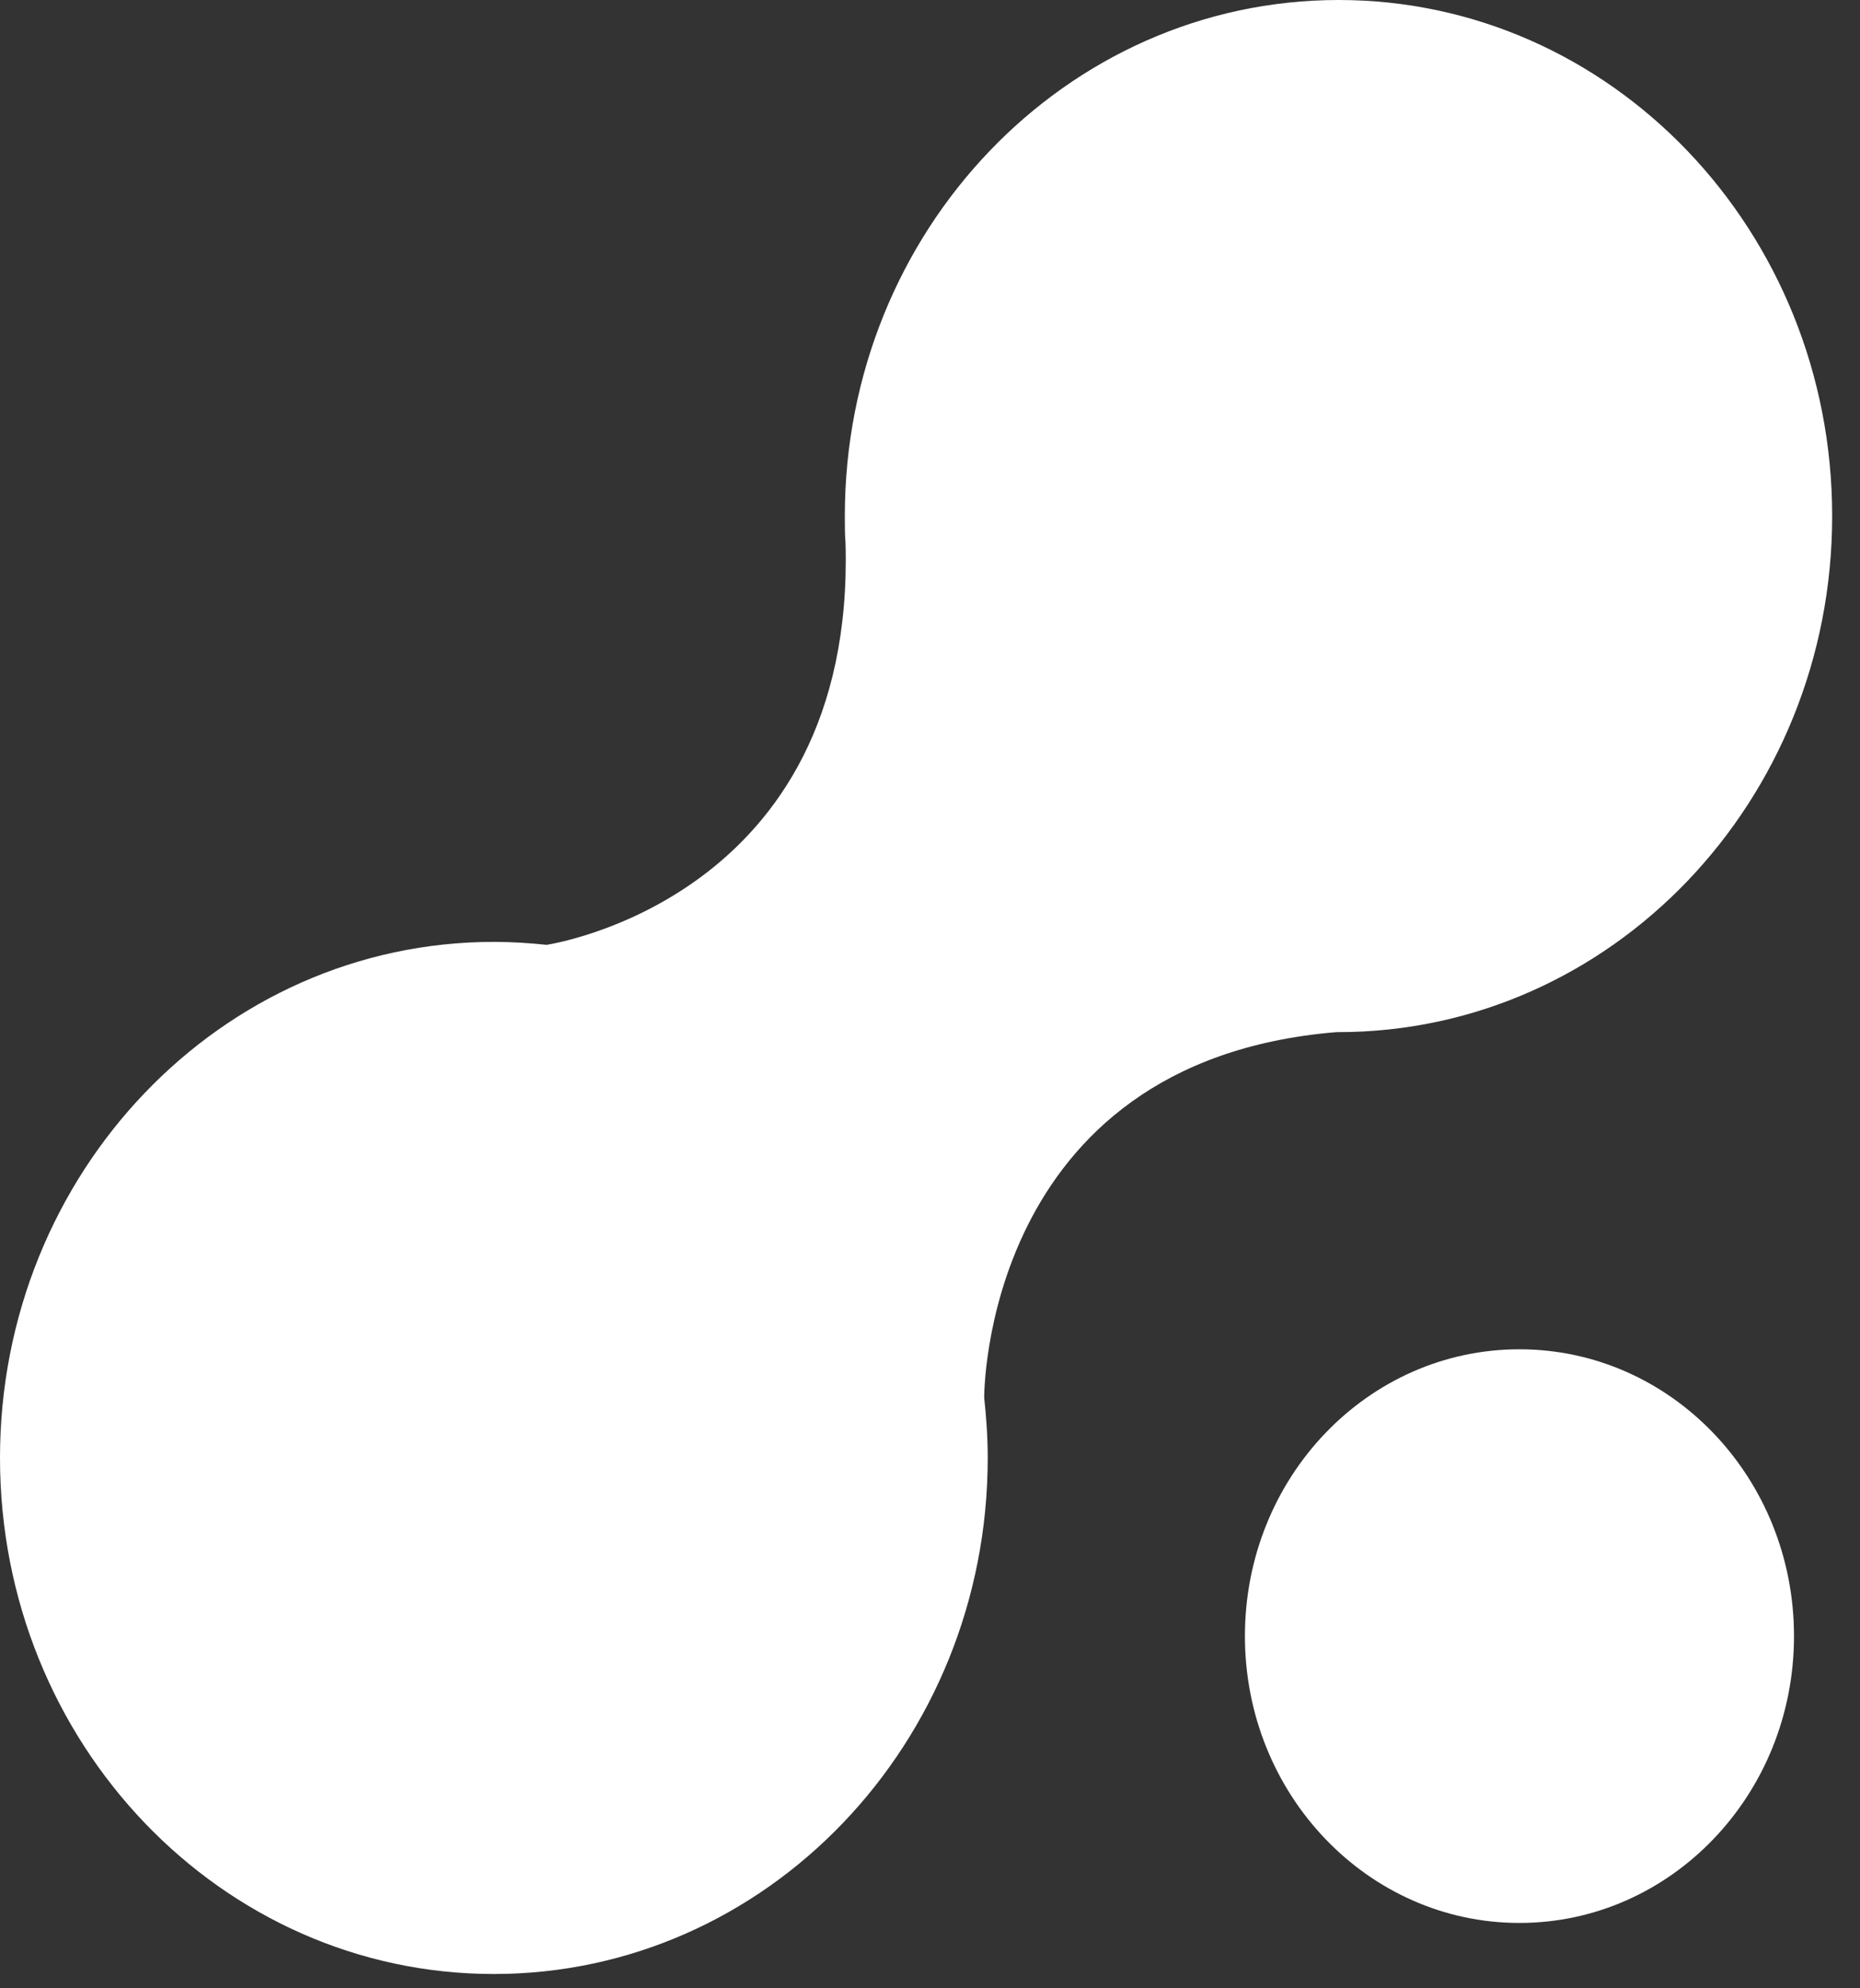 <svg width="29" height="31" viewBox="0 0 29 31" fill="none" xmlns="http://www.w3.org/2000/svg">
<rect x="0" y="0" width="29" height="31" fill="#333333" stroke="none"/>
<path d="M27.971 25.509C27.971 27.982 26.051 29.981 23.69 29.981C21.33 29.981 19.41 27.982 19.41 25.509C19.41 23.036 21.324 21.037 23.69 21.037C26.057 21.037 27.971 23.042 27.971 25.509Z" fill="white"/>
<path d="M20.872 0C16.619 0 13.172 3.602 13.172 8.046C13.172 8.19 13.172 8.334 13.183 8.472C13.337 14.017 8.549 14.726 8.522 14.731C8.252 14.703 7.981 14.685 7.7 14.685C3.447 14.685 0 18.288 0 22.731C0 27.175 3.447 30.777 7.7 30.777C11.953 30.777 15.4 27.175 15.4 22.731C15.4 22.408 15.378 22.097 15.345 21.792C15.345 21.792 15.312 16.547 20.838 16.092H20.866C25.119 16.092 28.566 12.489 28.566 8.046C28.566 3.602 25.124 0 20.872 0Z" fill="white"/>
</svg>
